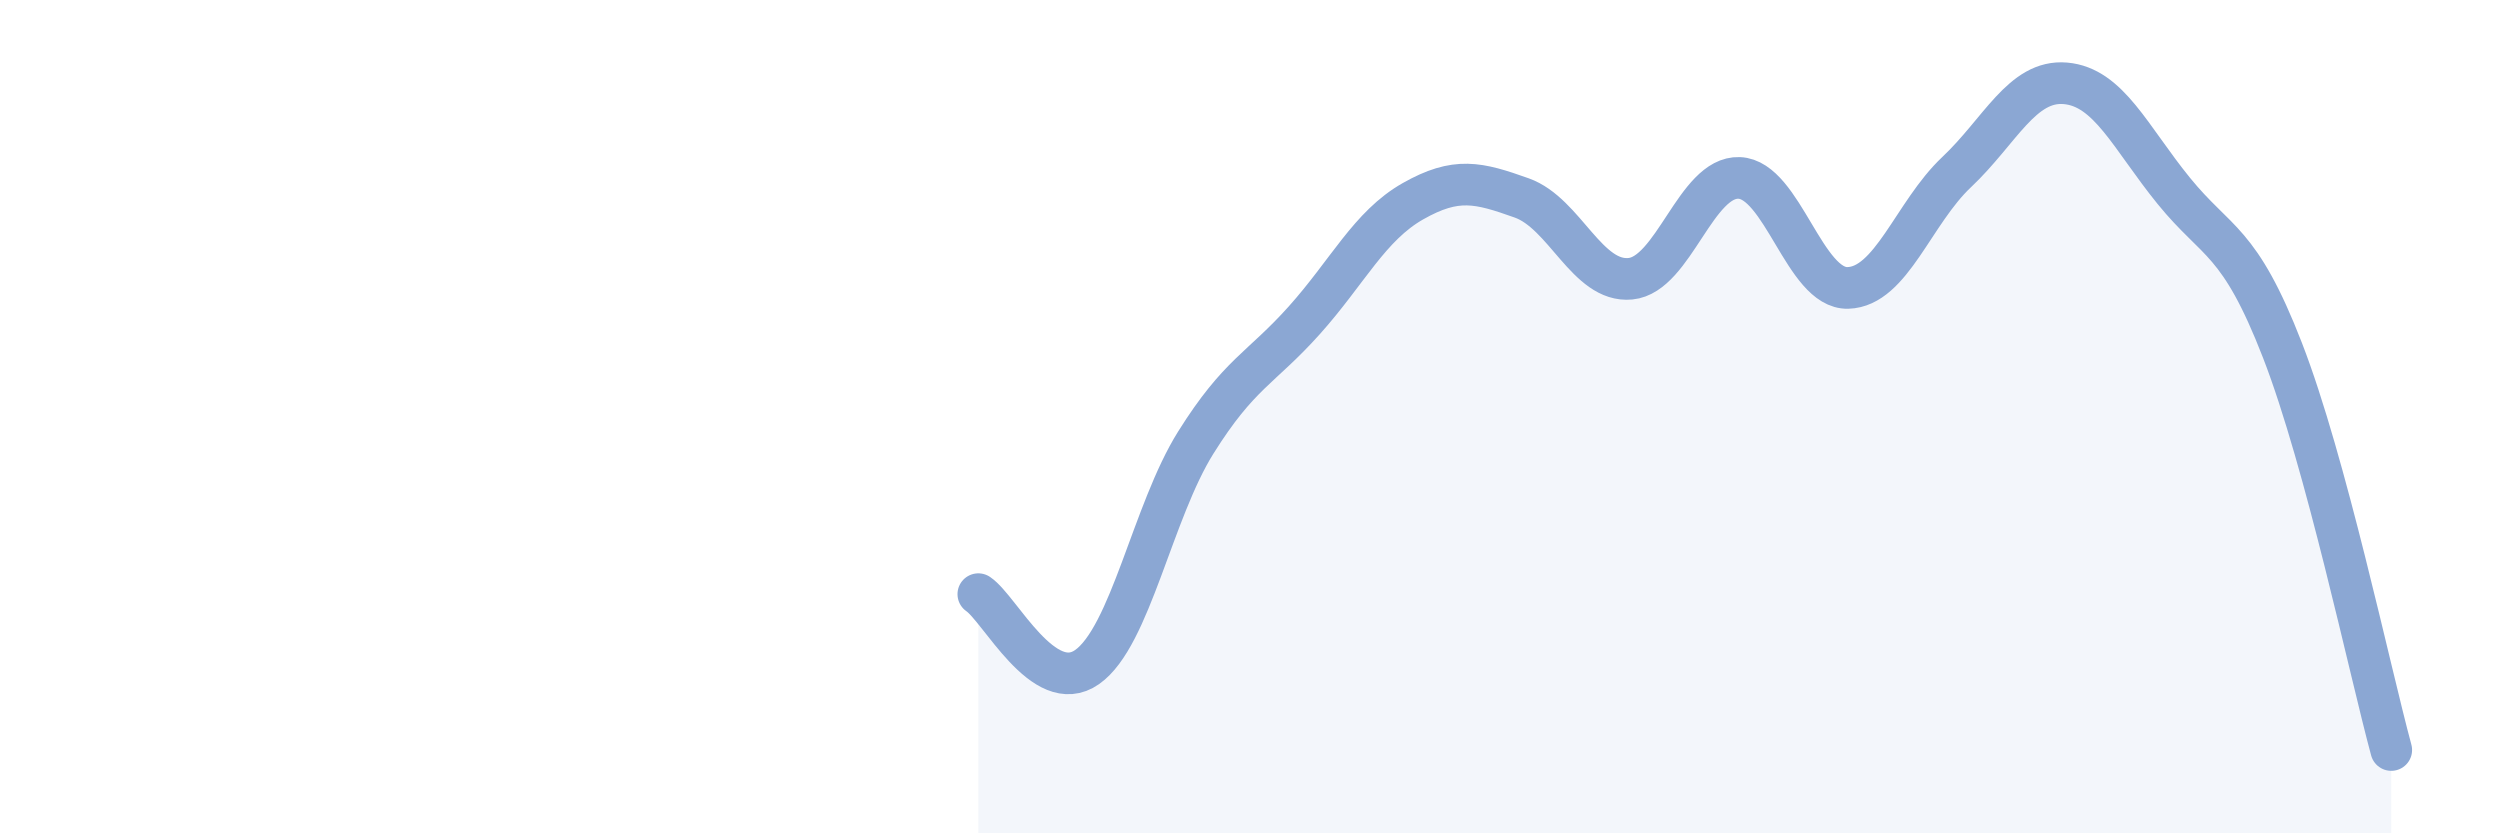 
    <svg width="60" height="20" viewBox="0 0 60 20" xmlns="http://www.w3.org/2000/svg">
      <path
        d="M 23.48,14.26 C 24,14.61 25.05,16.74 26.09,16.01 C 27.13,15.28 27.66,12.28 28.7,10.62 C 29.74,8.96 30.26,8.85 31.3,7.69 C 32.34,6.53 32.87,5.42 33.91,4.83 C 34.95,4.24 35.48,4.38 36.52,4.75 C 37.56,5.12 38.09,6.79 39.13,6.69 C 40.17,6.59 40.7,4.23 41.74,4.27 C 42.78,4.31 43.31,6.94 44.35,6.91 C 45.39,6.88 45.92,5.11 46.96,4.13 C 48,3.15 48.53,1.91 49.57,2 C 50.61,2.09 51.13,3.3 52.17,4.58 C 53.21,5.86 53.74,5.73 54.78,8.41 C 55.82,11.09 56.87,16.08 57.39,18L57.39 20L23.48 20Z"
        fill="#8ba7d3"
        opacity="0.1"
        stroke-linecap="round"
        stroke-linejoin="round"
      />
      <path
        d="M 23.48,14.26 C 24,14.61 25.05,16.74 26.09,16.01 C 27.13,15.28 27.66,12.28 28.7,10.62 C 29.74,8.96 30.26,8.85 31.3,7.69 C 32.34,6.53 32.87,5.42 33.91,4.83 C 34.95,4.24 35.48,4.38 36.52,4.75 C 37.56,5.12 38.09,6.79 39.13,6.69 C 40.17,6.59 40.7,4.23 41.74,4.27 C 42.78,4.31 43.31,6.94 44.35,6.91 C 45.39,6.88 45.92,5.11 46.96,4.13 C 48,3.15 48.53,1.91 49.57,2 C 50.61,2.09 51.13,3.3 52.17,4.58 C 53.21,5.86 53.74,5.73 54.78,8.41 C 55.82,11.09 56.87,16.08 57.39,18"
        stroke="#8ba7d3"
        stroke-width="1"
        fill="none"
        stroke-linecap="round"
        stroke-linejoin="round"
      />
    </svg>
  